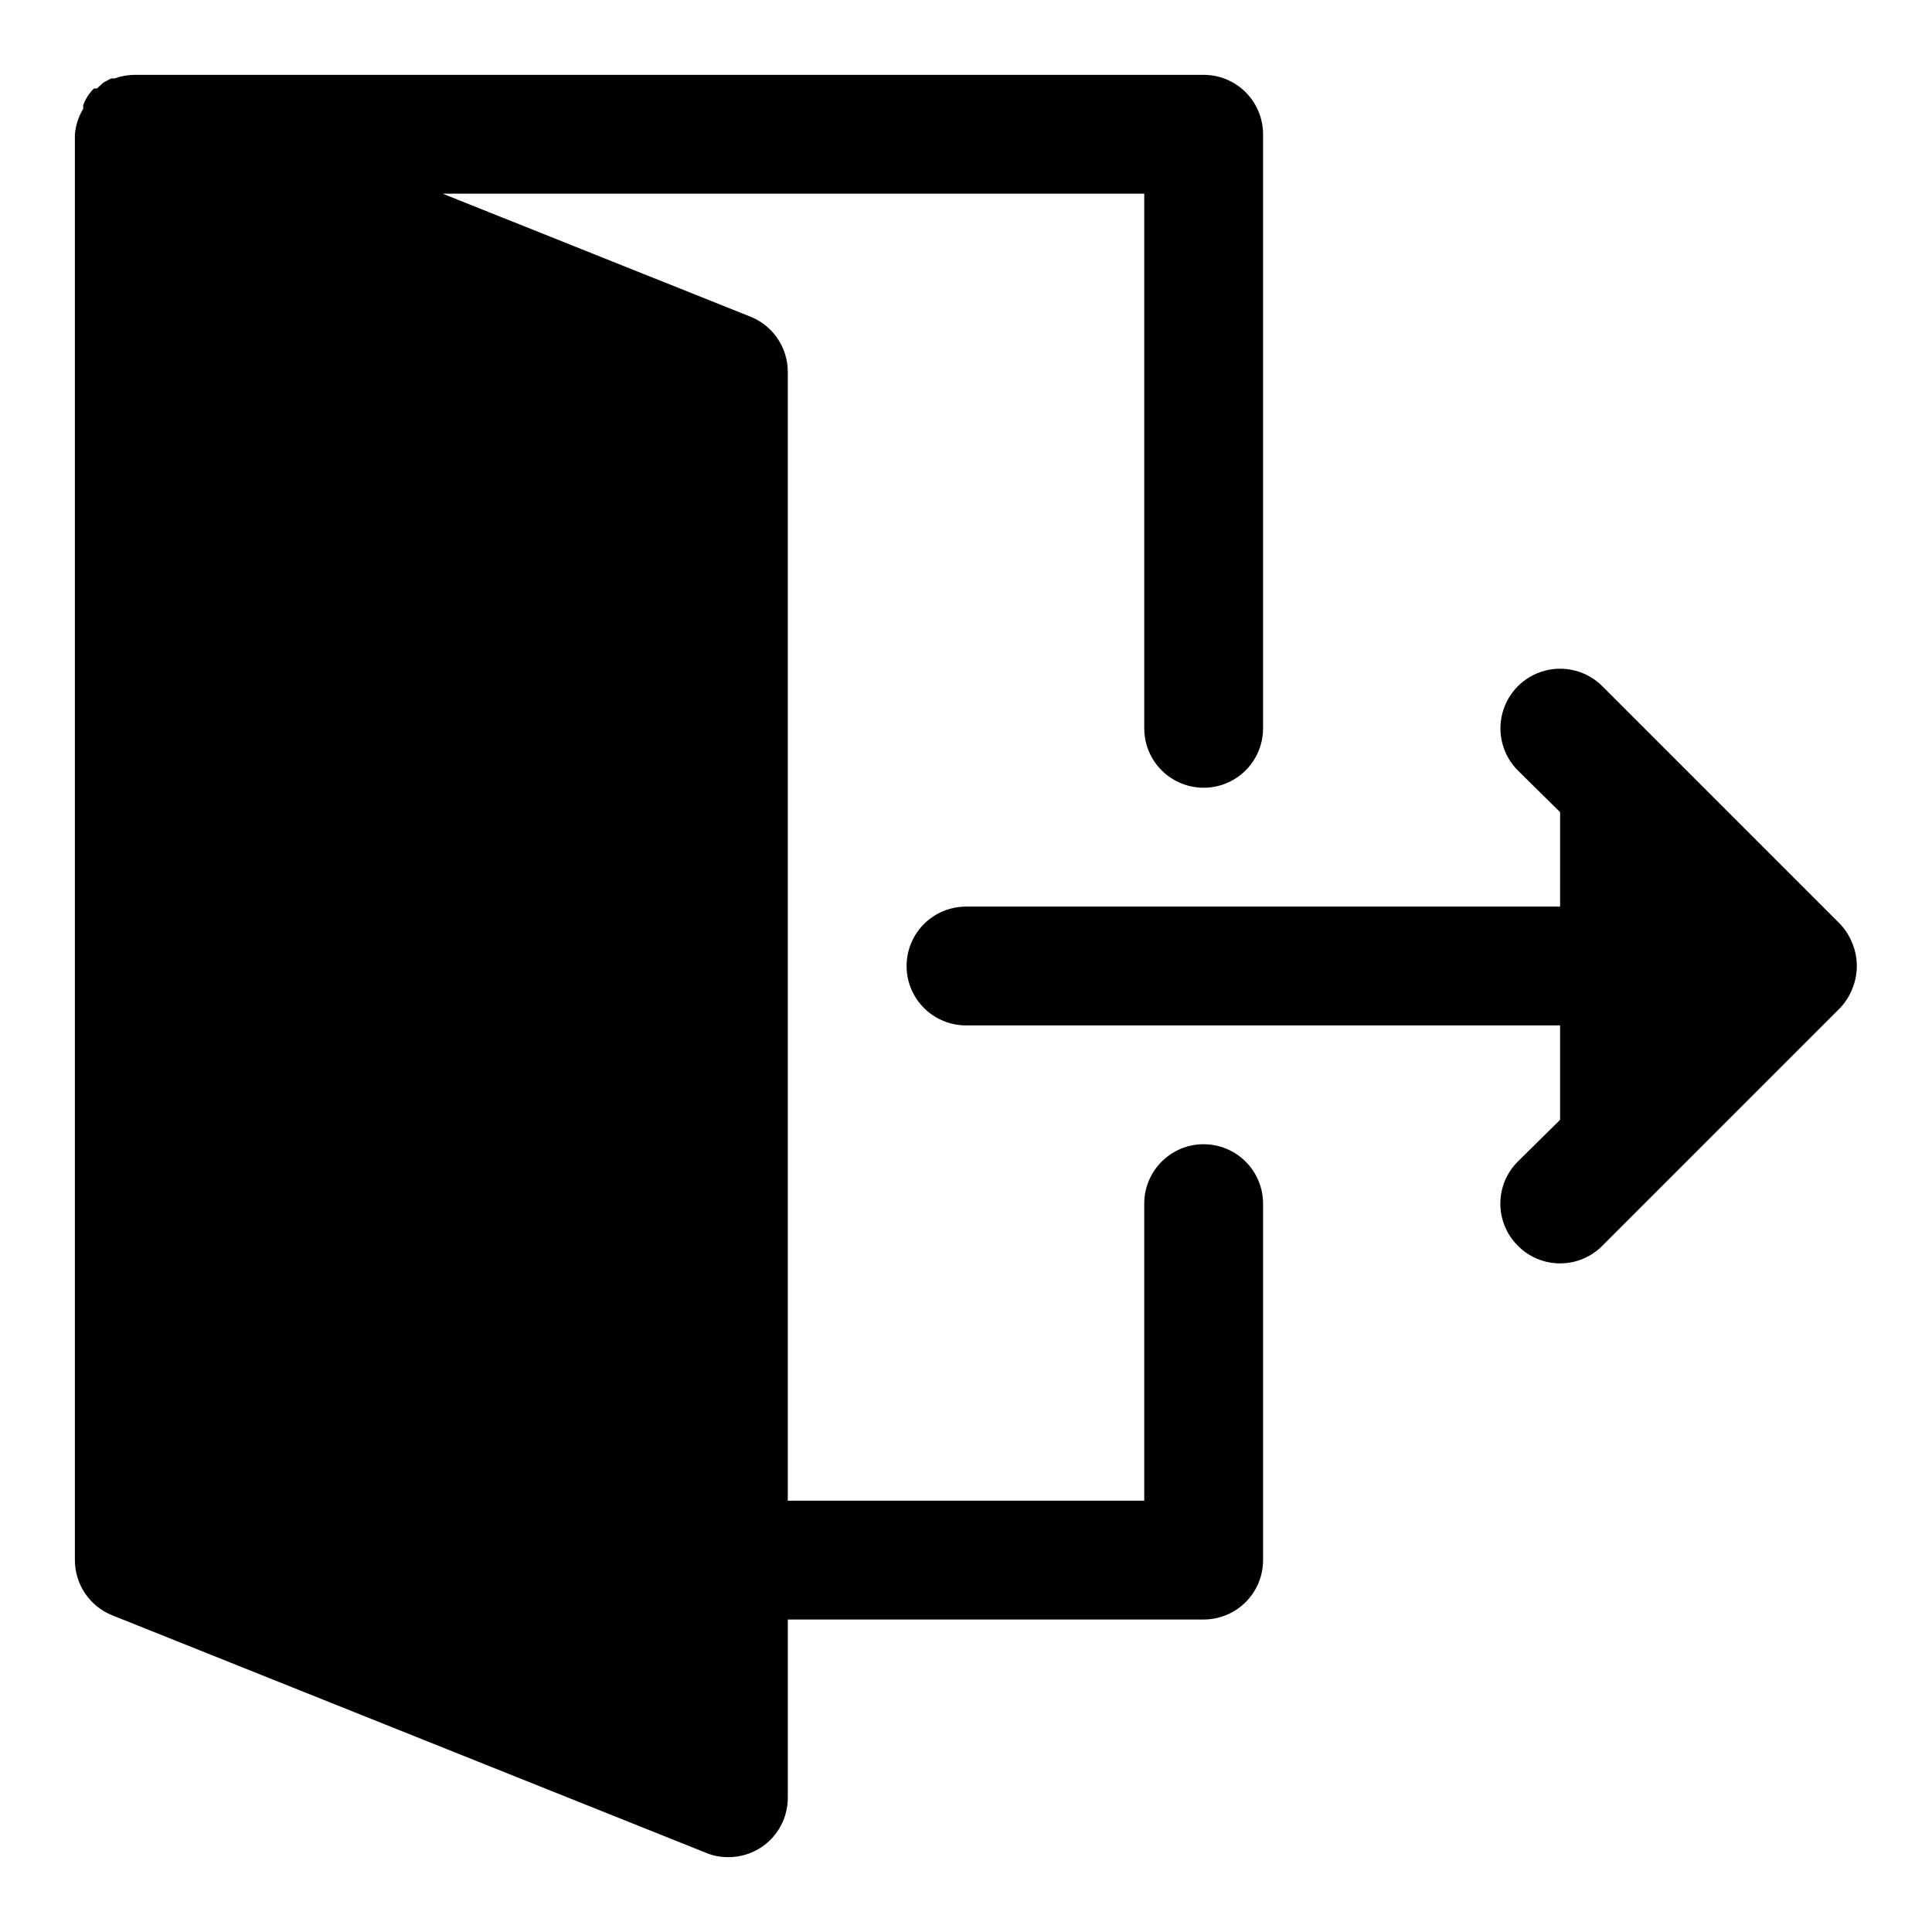 <?xml version="1.0" encoding="UTF-8"?>
<!-- Uploaded to: SVG Find, www.svgrepo.com, Generator: SVG Find Mixer Tools -->
<svg fill="#000000" width="800px" height="800px" version="1.1" viewBox="144 144 512 512" xmlns="http://www.w3.org/2000/svg">
 <g>
  <path d="m462.98 447.23c-4.176 0-8.184 1.66-11.133 4.613-2.953 2.949-4.613 6.957-4.613 11.133v78.719h-94.465v-299.14c0.004-3.152-0.941-6.234-2.707-8.848-1.77-2.609-4.281-4.629-7.211-5.793l-81.555-32.594h185.94v141.7c0 5.625 3 10.82 7.871 13.633 4.871 2.812 10.875 2.812 15.746 0s7.871-8.008 7.871-13.633v-157.44c0-4.176-1.66-8.18-4.609-11.133-2.953-2.953-6.961-4.613-11.133-4.613h-283.39c-1.773 0.023-3.531 0.34-5.195 0.945h-0.945l-2.047 1.102-1.73 1.574h-0.789c-1.262 1.242-2.231 2.746-2.832 4.41v0.945c-1.242 2.059-1.996 4.375-2.207 6.769v377.86c0 3.156 0.941 6.234 2.711 8.848 1.77 2.609 4.281 4.629 7.211 5.797l157.44 62.977h-0.004c1.848 0.754 3.832 1.129 5.828 1.102 3.141 0.008 6.211-0.926 8.816-2.676 4.336-2.934 6.934-7.832 6.926-13.07v-47.23h110.21c4.172 0 8.18-1.66 11.133-4.613 2.949-2.953 4.609-6.957 4.609-11.133v-94.461c0-4.176-1.66-8.184-4.609-11.133-2.953-2.953-6.961-4.613-11.133-4.613z"/>
  <path d="m634.9 405.98c1.574-3.832 1.574-8.133 0-11.965-0.75-1.934-1.871-3.699-3.305-5.195l-62.977-62.977c-3.992-3.992-9.812-5.555-15.27-4.09-5.457 1.461-9.715 5.723-11.18 11.176-1.461 5.457 0.098 11.277 4.094 15.27l11.18 11.02-0.004 25.035h-157.44c-5.625 0-10.824 3-13.637 7.871s-2.812 10.875 0 15.746 8.012 7.871 13.637 7.871h157.44v25.031l-11.18 11.02 0.004 0.004c-2.981 2.957-4.656 6.981-4.656 11.18 0 4.195 1.676 8.219 4.656 11.176 2.957 2.981 6.981 4.656 11.176 4.656 4.199 0 8.223-1.676 11.18-4.656l62.977-62.977c1.434-1.496 2.555-3.262 3.305-5.195z"/>
 </g>
</svg>